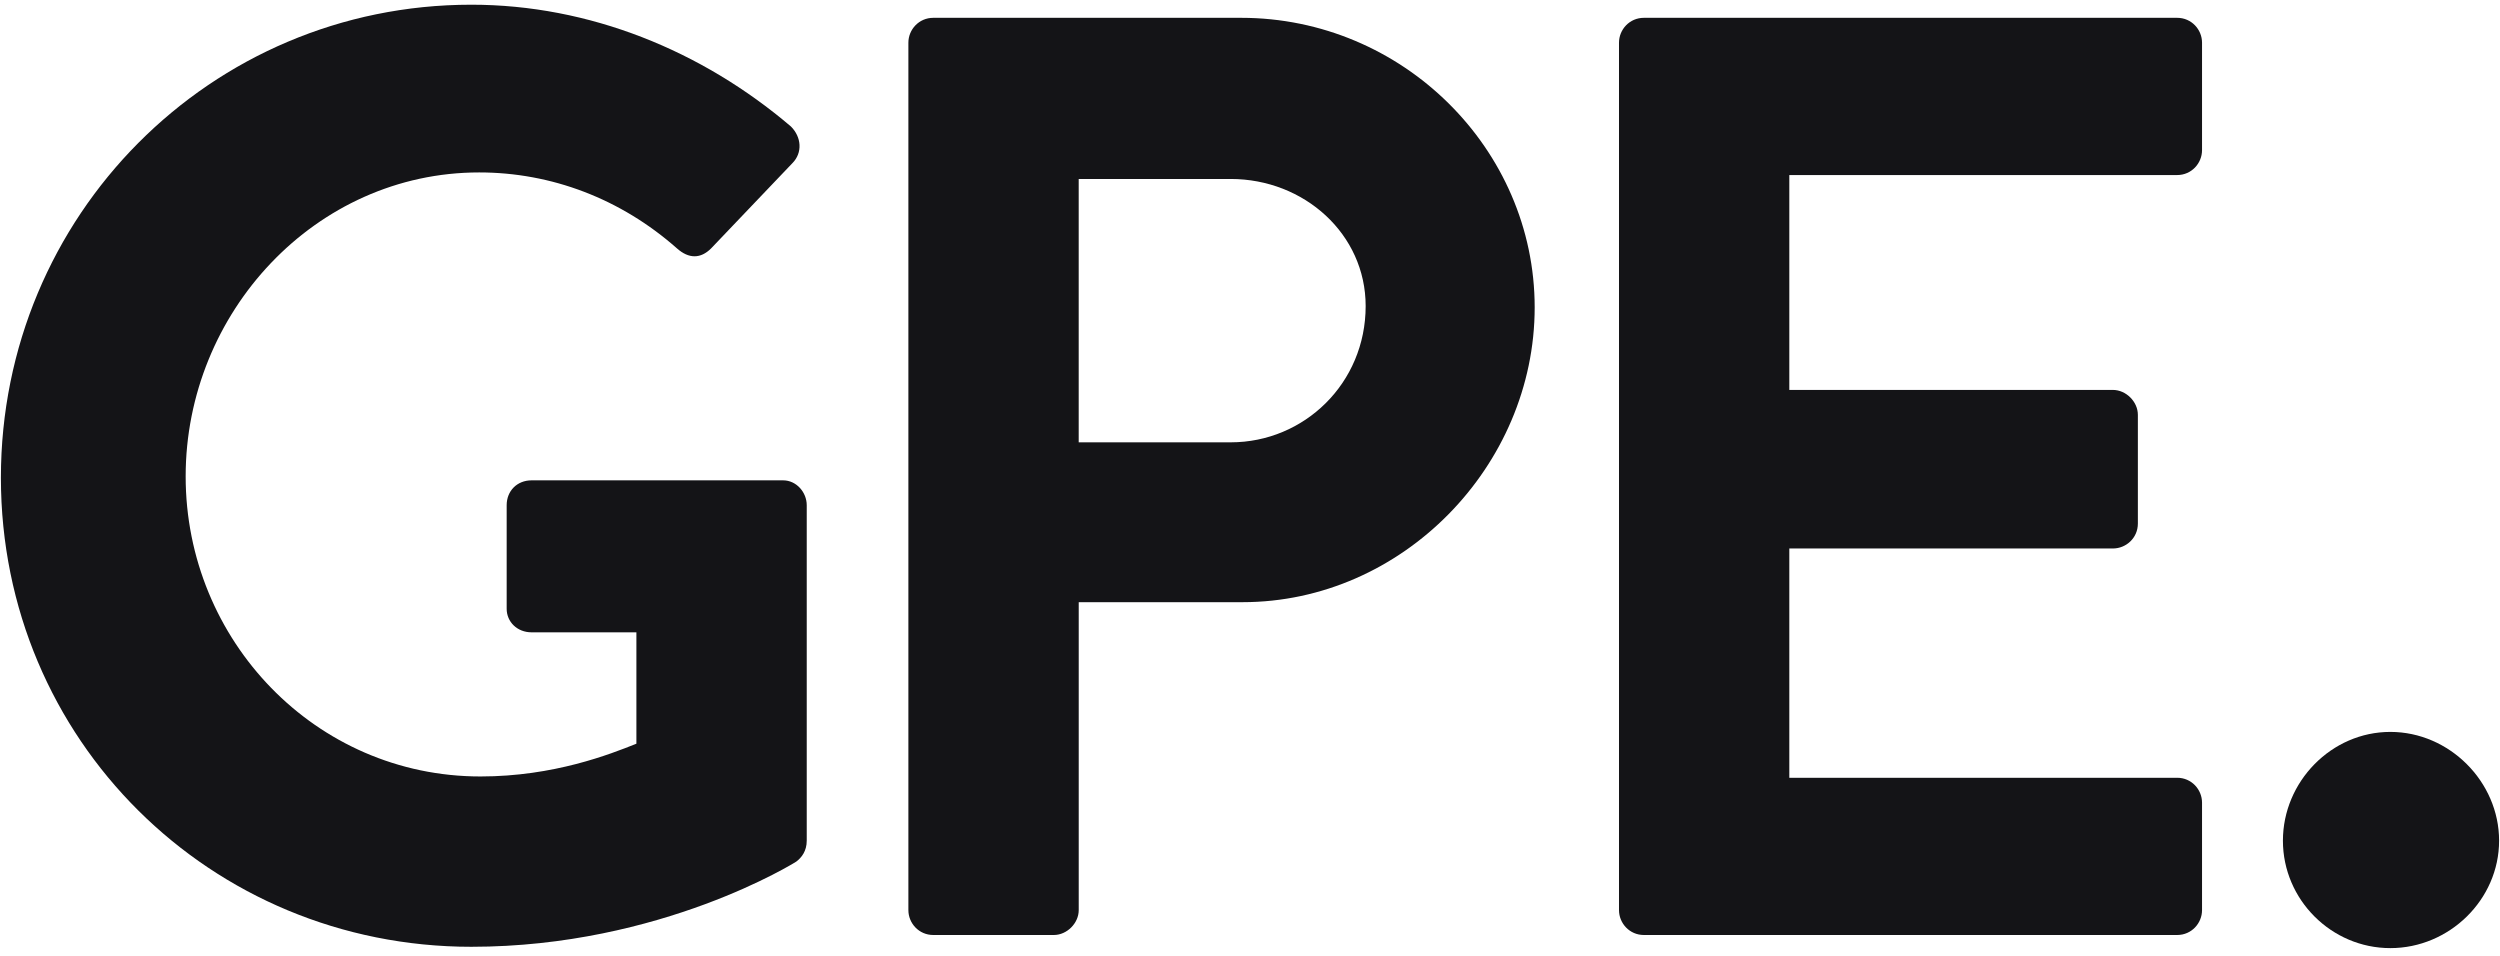 <?xml version="1.0" encoding="UTF-8"?>
<svg xmlns="http://www.w3.org/2000/svg" width="102" height="39" viewBox="0 0 102 39" fill="none">
  <path d="M19.229 0.192C24.04 0.192 28.637 2.063 32.273 5.164C32.7 5.592 32.754 6.233 32.326 6.661L29.012 10.136C28.584 10.563 28.103 10.563 27.622 10.136C25.324 8.105 22.49 7.035 19.55 7.035C12.868 7.035 7.575 12.756 7.575 19.438C7.575 26.12 12.868 31.68 19.604 31.68C22.598 31.68 24.896 30.771 25.965 30.343V25.799H21.689C21.1 25.799 20.672 25.371 20.672 24.837V20.614C20.672 20.026 21.1 19.598 21.689 19.598H31.953C32.487 19.598 32.915 20.079 32.915 20.614V34.299C32.915 34.727 32.701 34.994 32.487 35.154C32.487 35.154 26.981 38.629 19.23 38.629C8.59 38.629 0.037 30.183 0.037 19.491C0.037 8.799 8.59 0.192 19.229 0.192Z" fill="#141417"></path>
  <path d="M50.213 18.047C53.206 18.047 55.719 15.641 55.719 12.487C55.719 9.547 53.206 7.302 50.213 7.302H44.011V18.047H50.213V18.047ZM37.062 1.742C37.062 1.208 37.49 0.727 38.078 0.727H50.641C57.216 0.727 62.615 6.072 62.615 12.541C62.615 19.009 57.216 24.569 50.694 24.569H44.012V37.132C44.012 37.667 43.531 38.148 42.996 38.148H38.078C37.49 38.148 37.062 37.667 37.062 37.132V1.742Z" fill="#141417"></path>
  <path d="M66.055 1.742C66.055 1.208 66.483 0.727 67.071 0.727H88.828C89.416 0.727 89.843 1.208 89.843 1.742V6.126C89.843 6.66 89.416 7.142 88.828 7.142H73.004V15.909H86.208C86.743 15.909 87.225 16.39 87.225 16.925V21.362C87.225 21.95 86.743 22.378 86.208 22.378H73.004V31.733H88.828C89.416 31.733 89.843 32.214 89.843 32.749V37.132C89.843 37.667 89.416 38.148 88.828 38.148H67.071C66.483 38.148 66.055 37.667 66.055 37.132V1.742Z" fill="#141417"></path>
  <path d="M97.526 29.862C99.932 29.862 101.963 31.894 101.963 34.3C101.963 36.705 99.932 38.683 97.526 38.683C95.121 38.683 93.143 36.705 93.143 34.3C93.143 31.894 95.12 29.862 97.526 29.862Z" fill="#141417"></path>
</svg>
